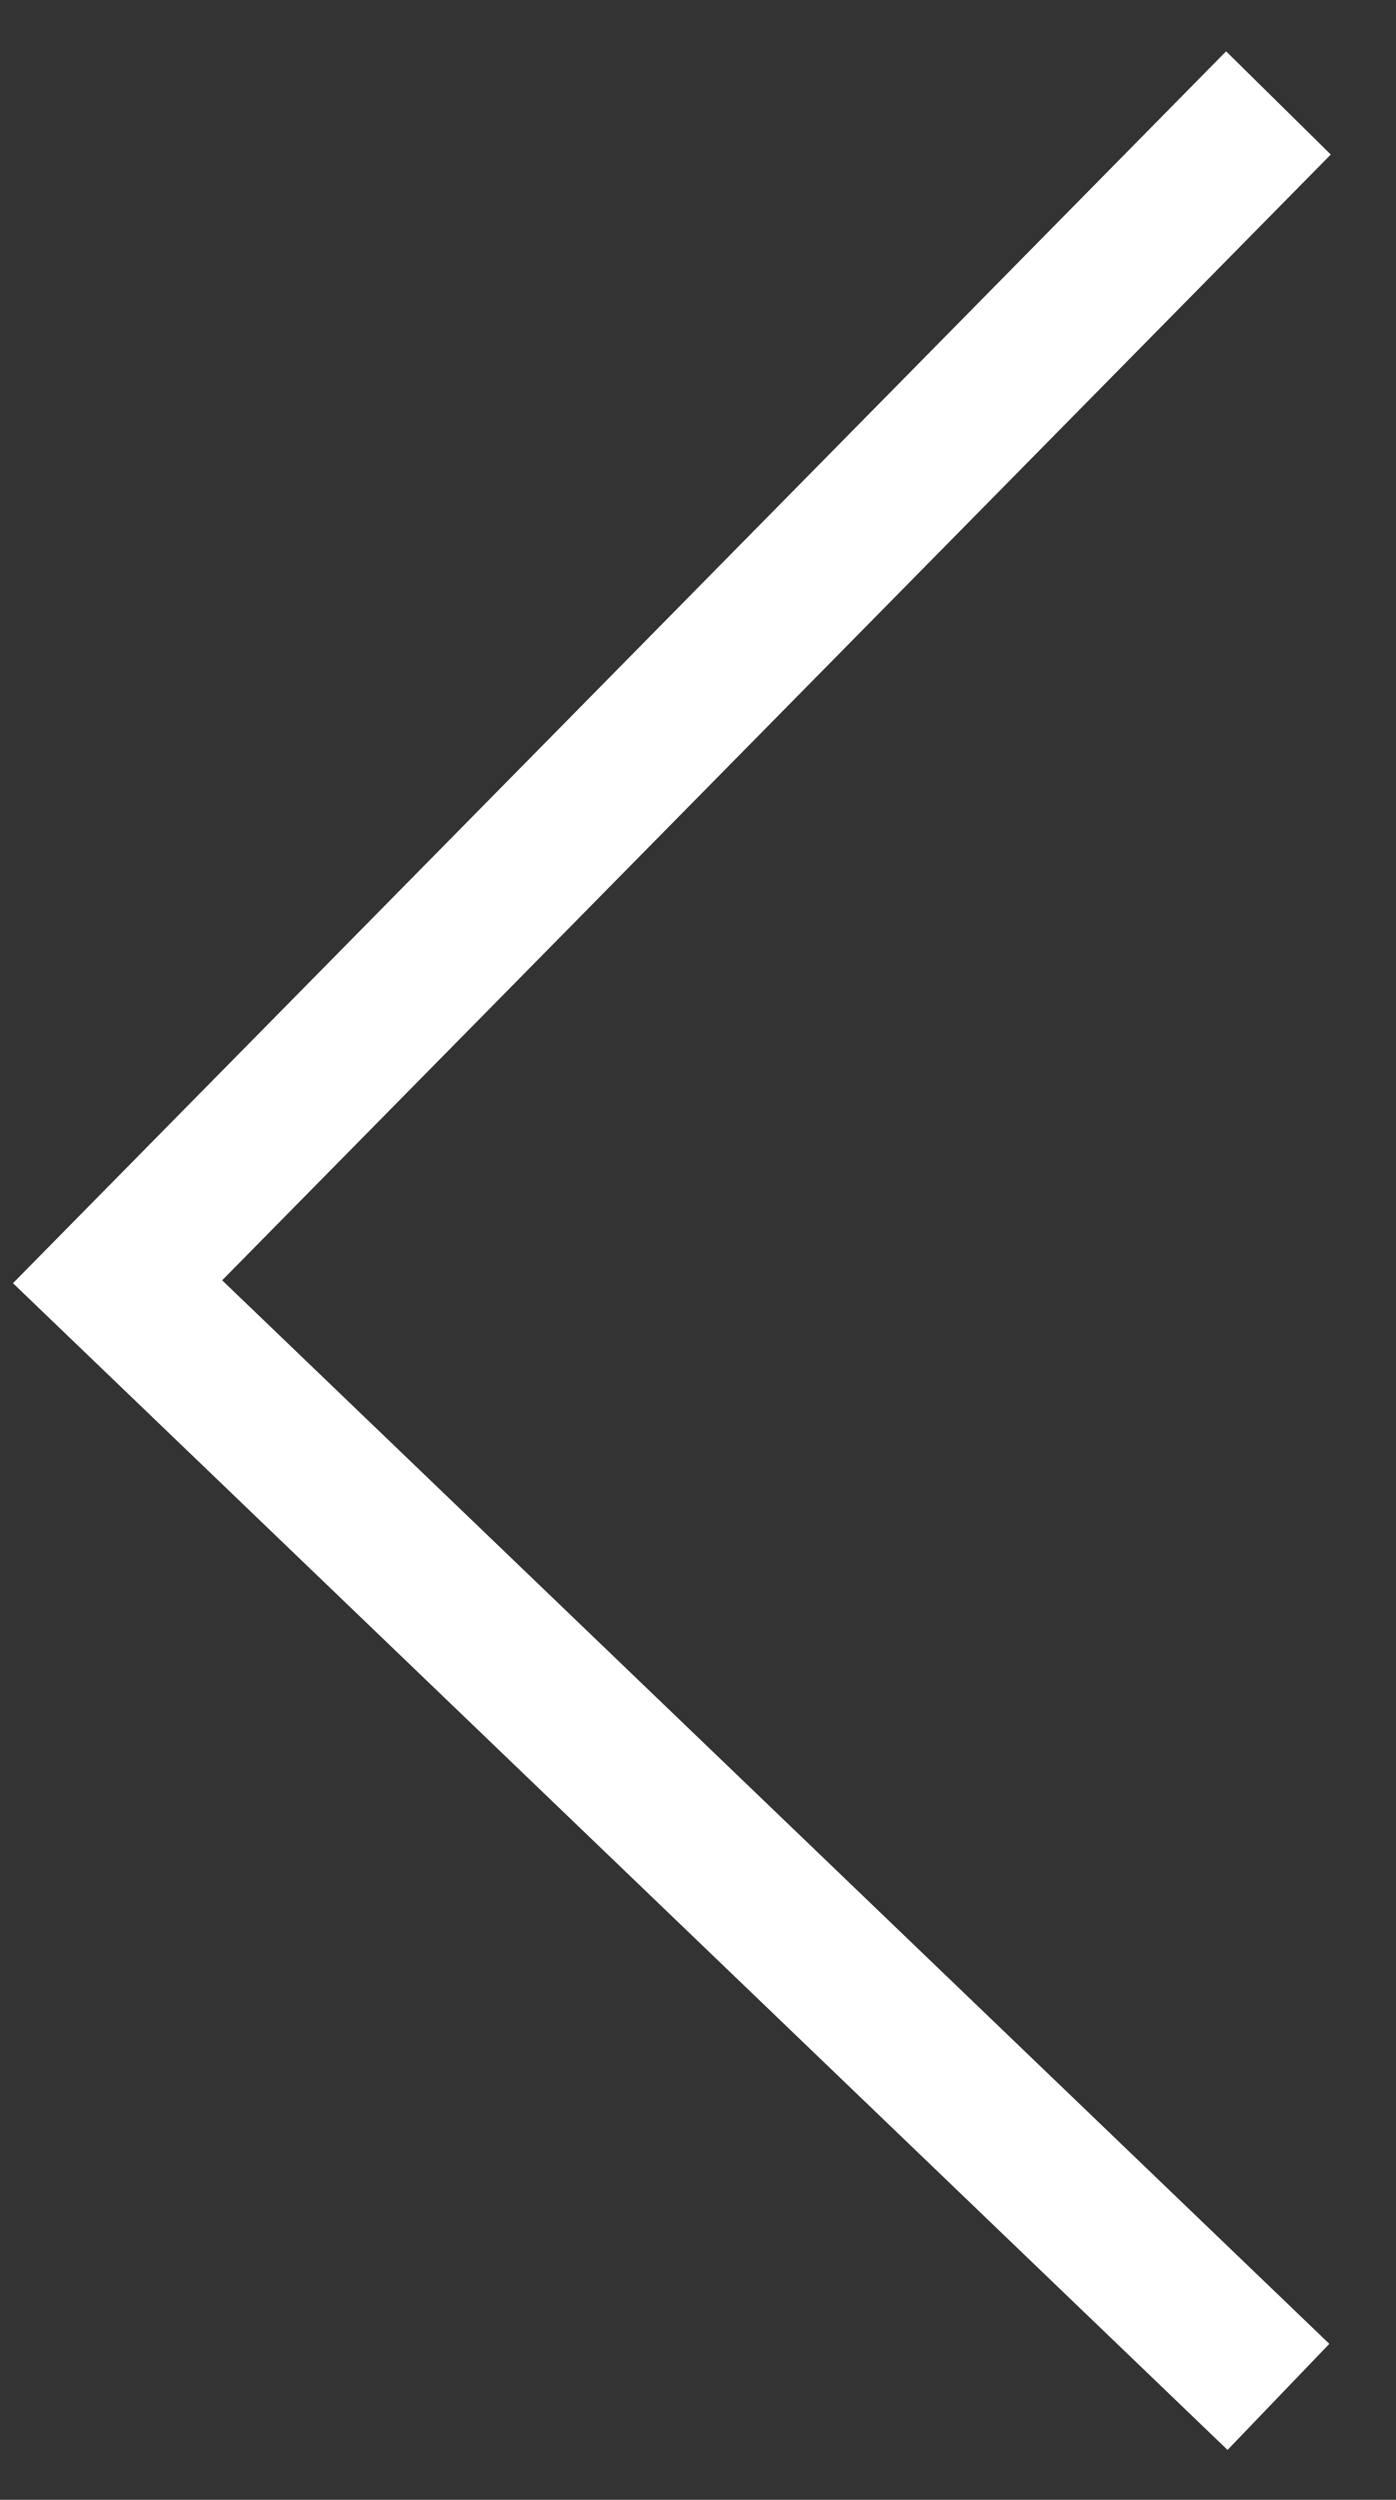 <svg width="19" height="34" viewBox="0 0 19 34" fill="none" xmlns="http://www.w3.org/2000/svg">
<rect x="0" y="0" width="19" height="34" fill="#333333" stroke="none"/>
<path d="M17.4 1.4L1.6 17.433L17.4 32.6" stroke="white" stroke-width="2"/>
</svg>
